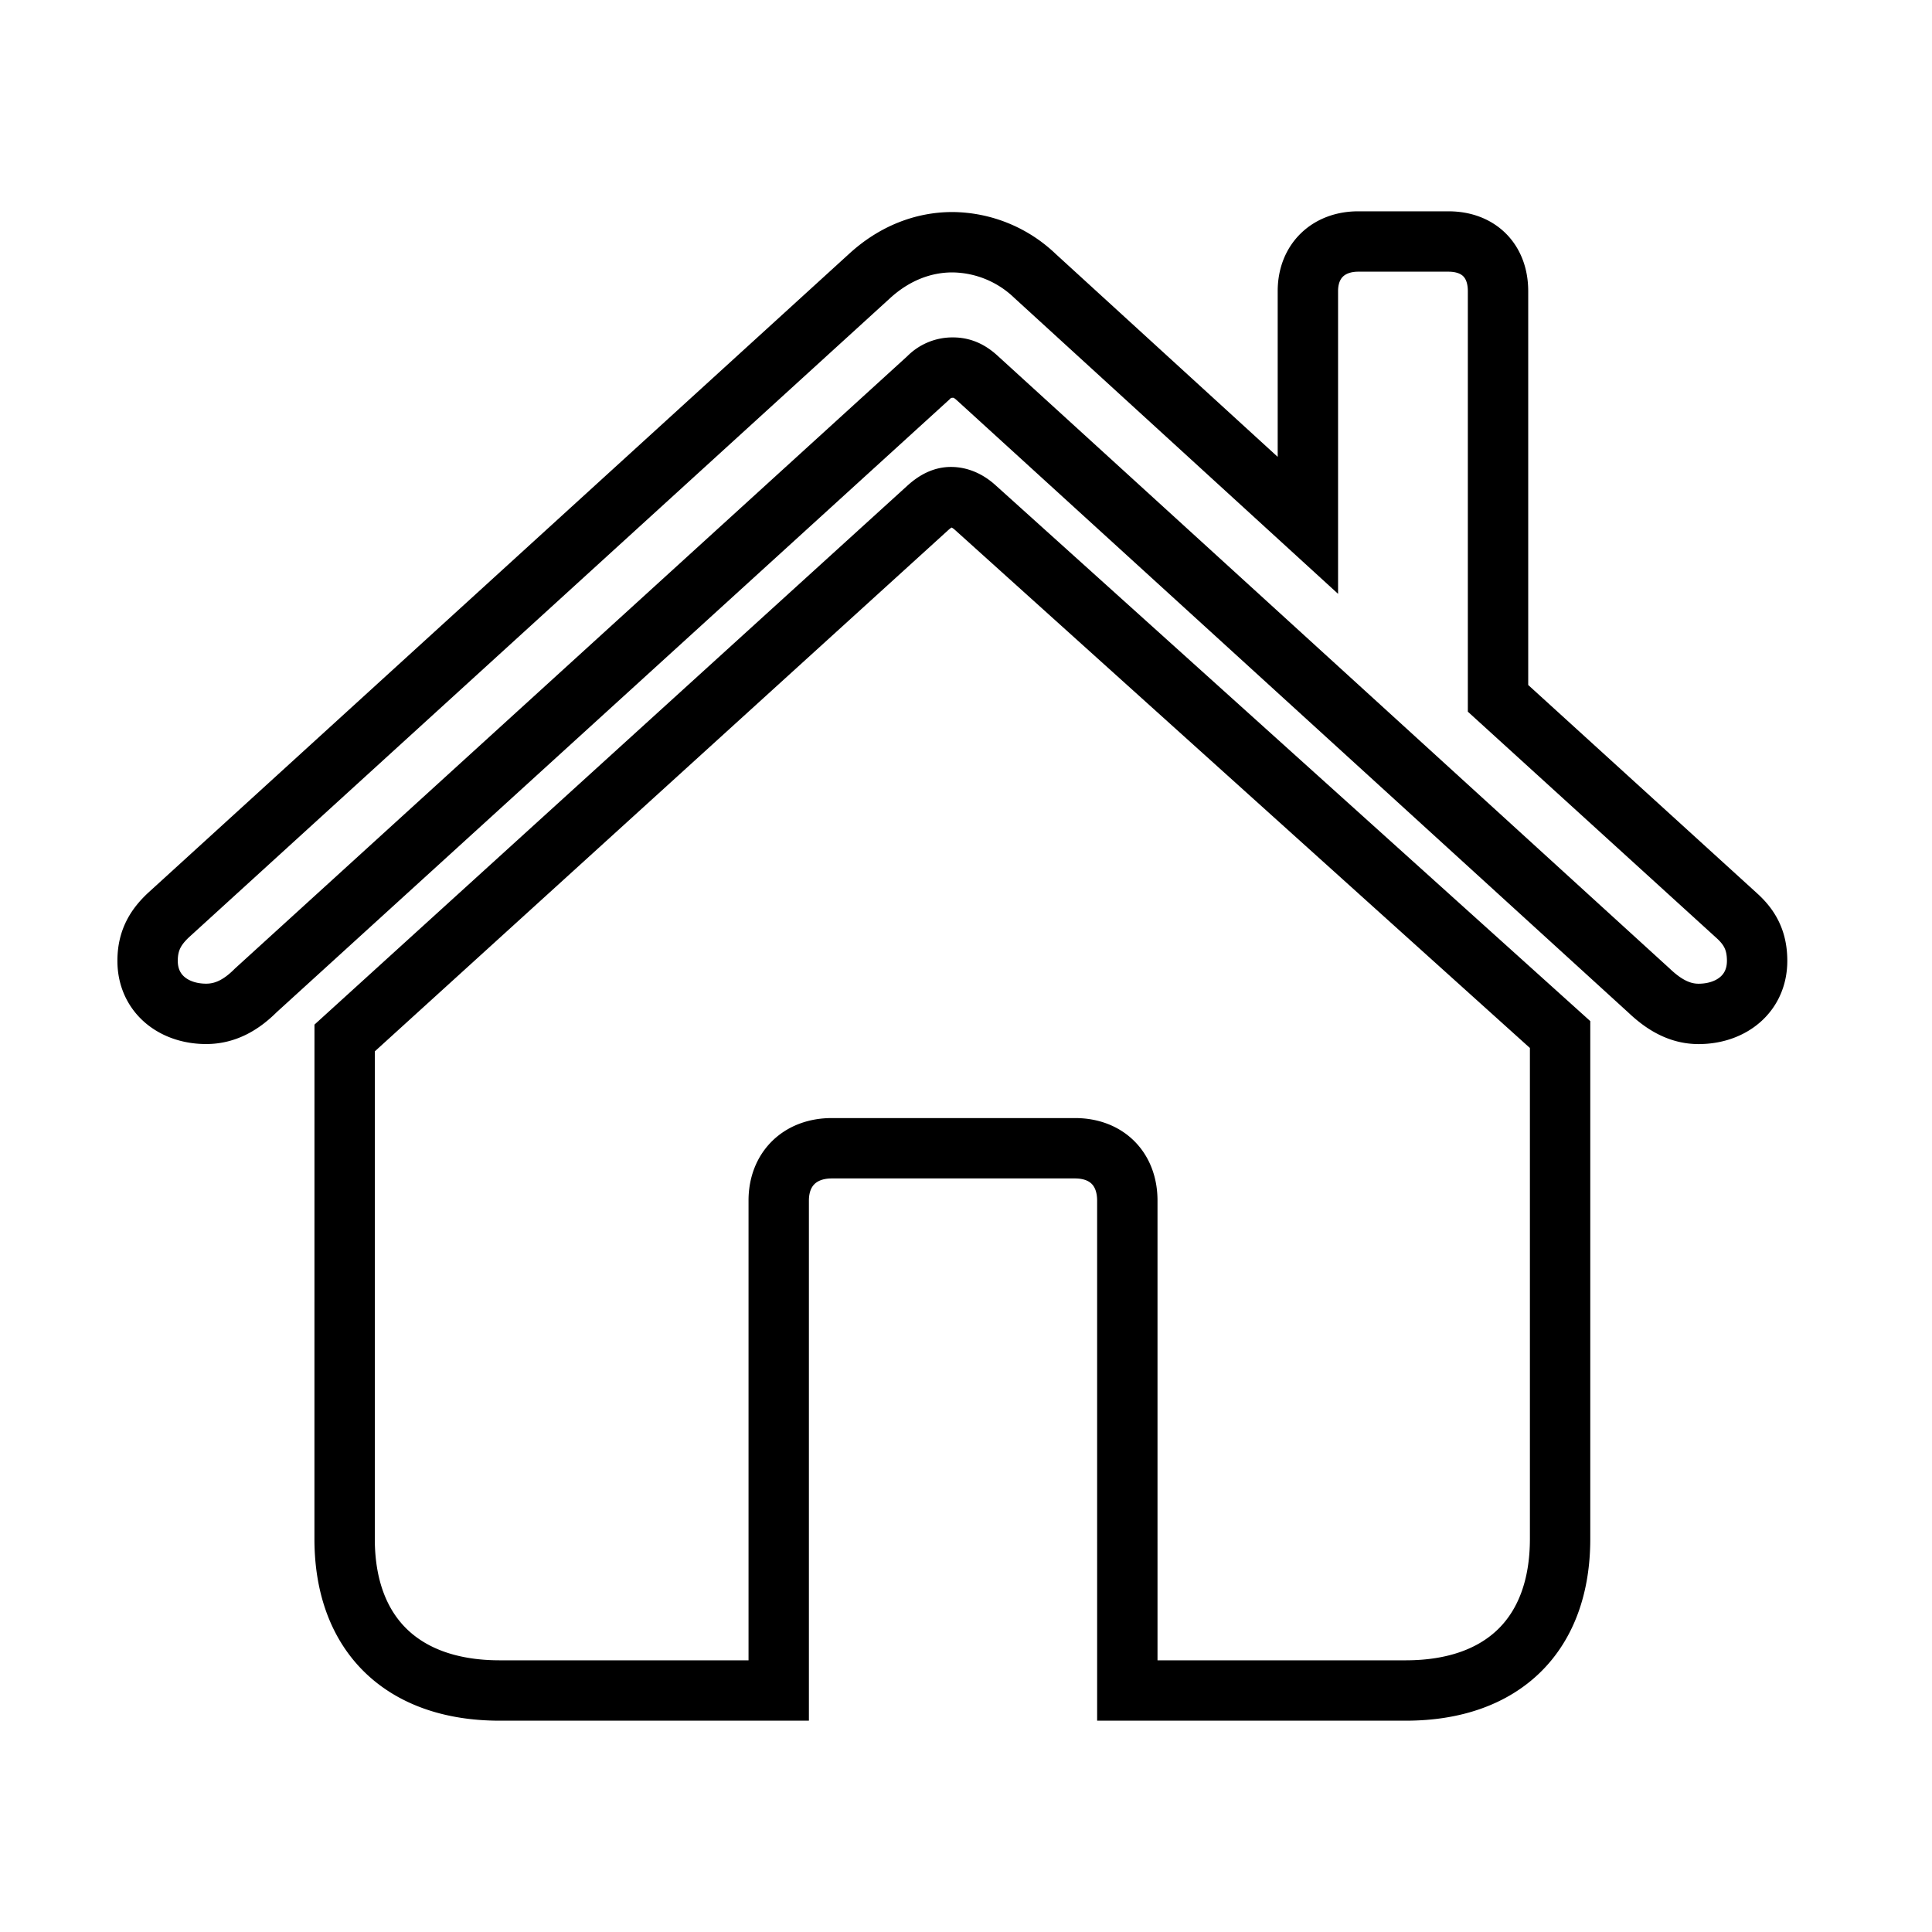 <svg xmlns="http://www.w3.org/2000/svg" width="48" height="48" fill="none" viewBox="0 0 48 48"><path stroke="currentColor" stroke-width="1.5" d="M3.667 23.871c0 .822.65 1.318 1.455 1.318.496 0 .89-.24 1.232-.582L23.062 9.39a.83.83 0 0 1 .616-.257c.206 0 .394.069.599.257l16.69 15.218c.36.343.754.582 1.233.582.804 0 1.455-.496 1.455-1.318 0-.513-.188-.838-.513-1.13l-5.924-5.392V7.232C37.218 6.48 36.74 6 35.986 6h-2.242c-.736 0-1.25.48-1.25 1.232v5.82l-6.78-6.197a3 3 0 0 0-2.053-.837c-.72 0-1.438.273-2.055.838L4.18 22.741c-.308.292-.513.617-.513 1.13Zm4.895 14.362c0 2.38 1.439 3.767 3.852 3.767h6.933V29.828c0-.787.53-1.3 1.318-1.3h6.043c.788 0 1.3.513 1.3 1.3V42h6.917c2.413 0 3.835-1.387 3.835-3.767v-12.53L24.226 12.607c-.189-.17-.394-.256-.6-.256-.188 0-.376.085-.582.274L8.563 25.788z"></path></svg>